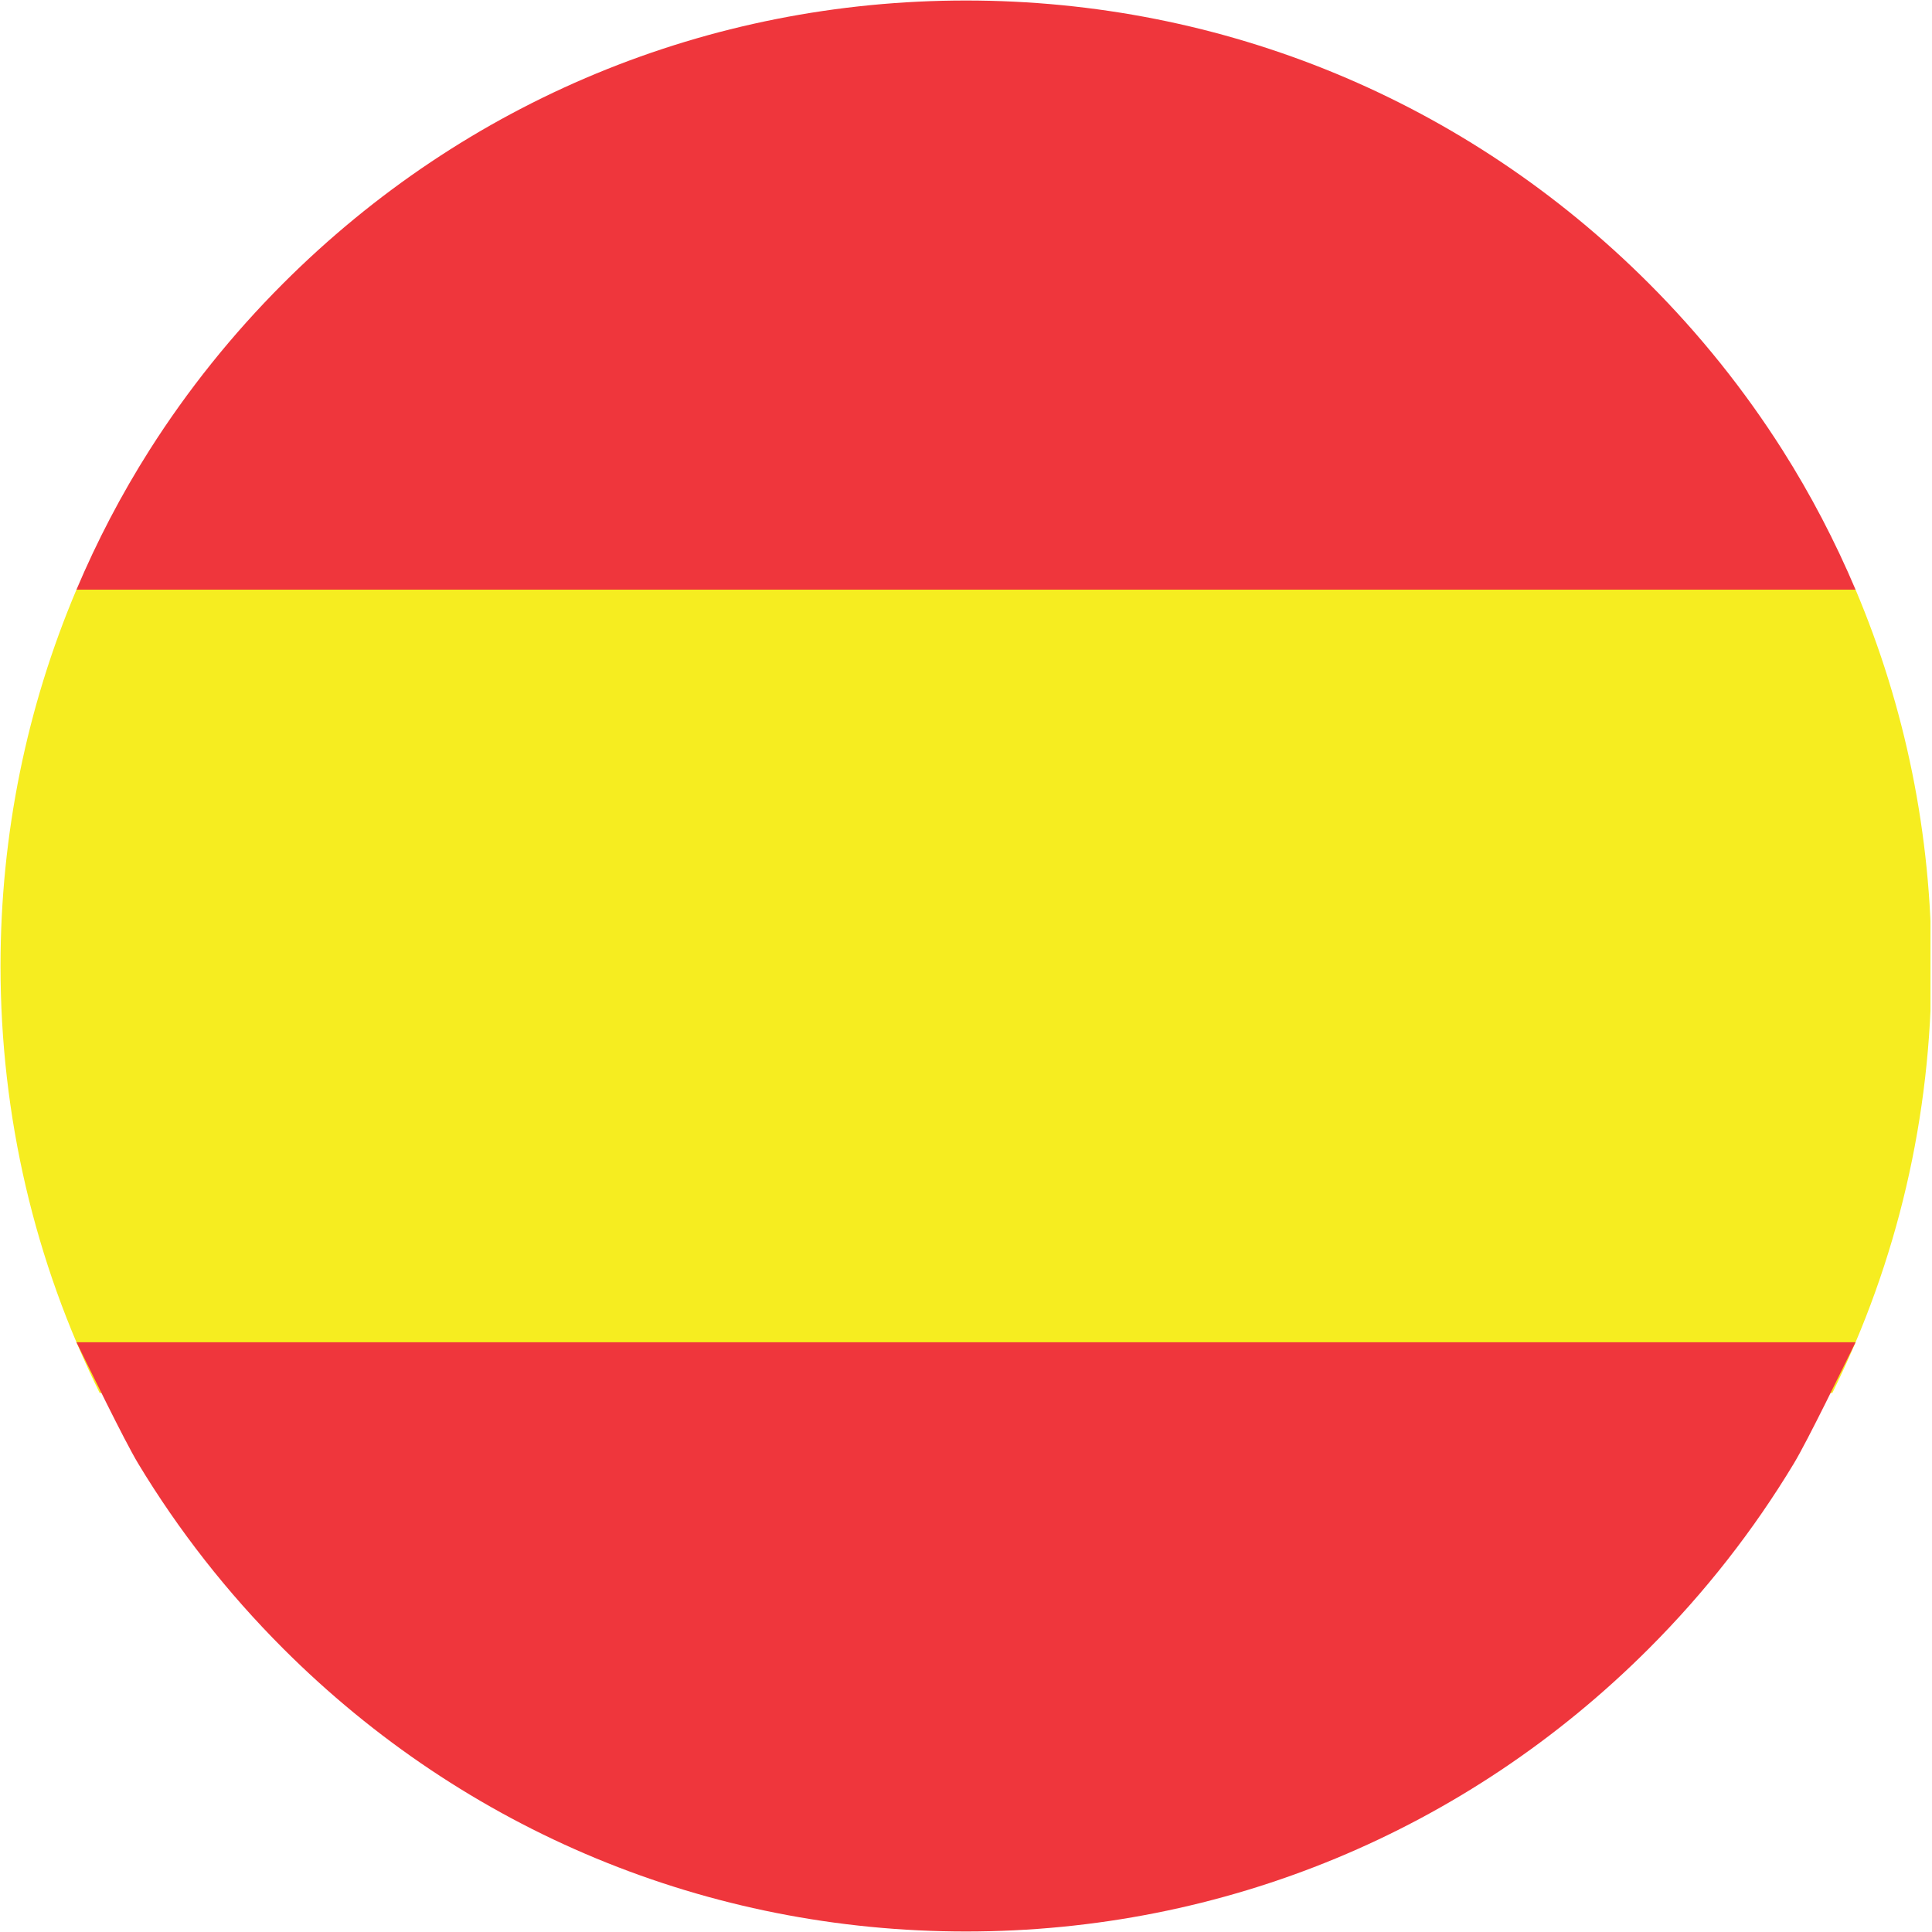 <svg xmlns="http://www.w3.org/2000/svg" xmlns:xlink="http://www.w3.org/1999/xlink" width="300" zoomAndPan="magnify" viewBox="0 0 224.88 225" height="300" preserveAspectRatio="xMidYMid meet" version="1.0"><defs><clipPath id="d7fdfe2938"><path d="M 8 0.059 L 217 0.059 L 217 69 L 8 69 Z M 8 0.059 " clip-rule="nonzero"/></clipPath><clipPath id="aad6273275"><path d="M 0 68.488 L 224.762 68.488 L 224.762 162.418 L 0 162.418 Z M 0 68.488 " clip-rule="nonzero"/></clipPath><clipPath id="c9f7ee4c55"><path d="M 8.586 156.172 L 216.215 156.172 L 216.215 224.938 L 8.586 224.938 Z M 8.586 156.172 " clip-rule="nonzero"/></clipPath></defs><g clip-path="url(#d7fdfe2938)"><path fill="#ef363c" d="M 207.523 52.406 C 203.113 45.461 197.91 38.949 191.953 32.992 C 170.711 11.754 142.477 0.059 112.441 0.059 C 82.406 0.059 54.172 11.754 32.934 32.992 C 26.973 38.949 21.77 45.461 17.359 52.406 C 14.062 57.598 11.227 63.039 8.844 68.672 L 216.039 68.672 C 213.652 63.039 210.82 57.598 207.523 52.406 " fill-opacity="1" fill-rule="nonzero"/></g><g clip-path="url(#aad6273275)"><path fill="#f6ed20" d="M 224.883 112.5 C 224.883 97.191 221.828 82.359 216.039 68.672 L 8.844 68.672 C 3.051 82.359 0 97.191 0 112.5 C 0 130.035 4.004 146.953 11.551 162.227 L 213.332 162.227 C 220.879 146.953 224.883 130.035 224.883 112.5 " fill-opacity="1" fill-rule="nonzero"/></g><g clip-path="url(#c9f7ee4c55)"><path fill="#ef363c" d="M 8.844 156.316 C 10.227 159.117 14.422 167.777 16.039 170.457 C 20.719 178.207 26.367 185.441 32.934 192.008 C 54.168 213.242 82.406 224.941 112.441 224.941 C 142.473 224.941 170.711 213.242 191.949 192.008 C 198.516 185.441 204.164 178.207 208.84 170.457 C 210.461 167.777 214.656 159.117 216.039 156.316 L 8.844 156.316 " fill-opacity="1" fill-rule="nonzero"/></g></svg>